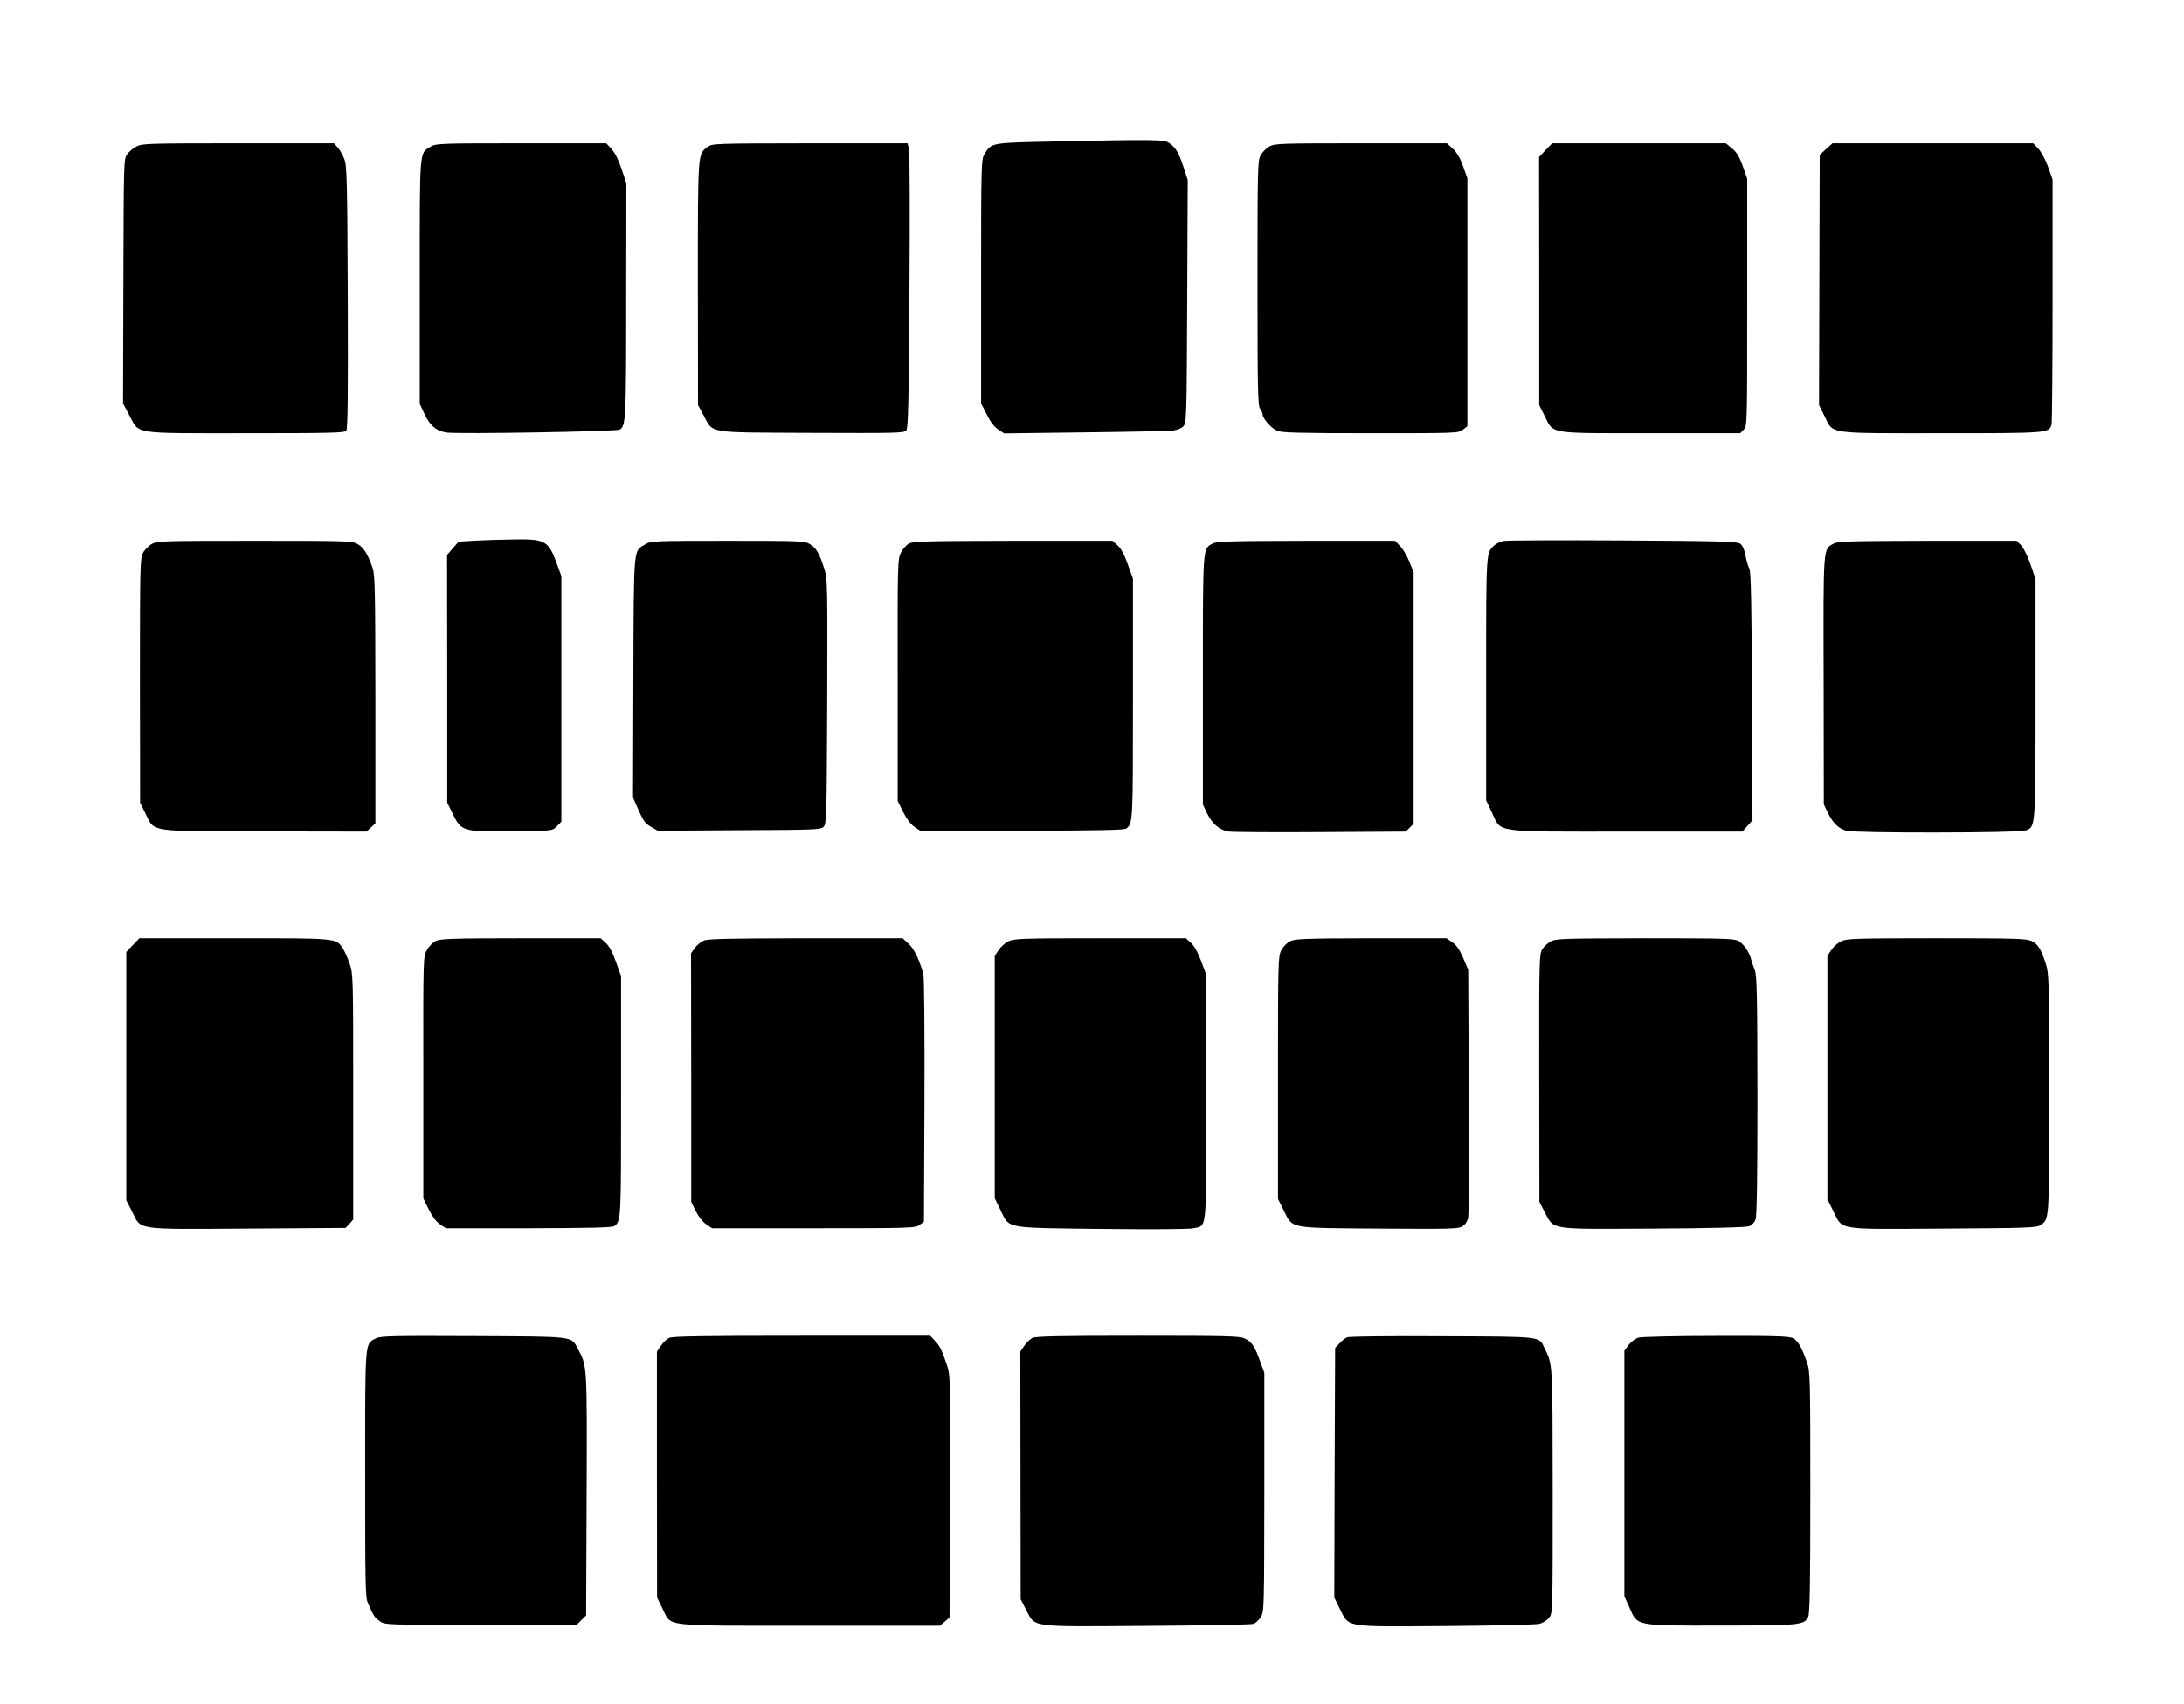 <?xml version="1.0" standalone="no"?>
<!DOCTYPE svg PUBLIC "-//W3C//DTD SVG 20010904//EN"
 "http://www.w3.org/TR/2001/REC-SVG-20010904/DTD/svg10.dtd">
<svg version="1.0" xmlns="http://www.w3.org/2000/svg"
 width="1280pt" height="999pt" viewBox="0 0 1280 999"
 preserveAspectRatio="xMidYMid meet">
<g transform="translate(0,999) scale(0.1,-0.1)"
fill="#000000" stroke="none">
<path d="M6158 9160 c-349 -7 -348 -7 -388 -73 -19 -31 -20 -56 -20 -747 l0
-715 33 -65 c21 -42 44 -73 67 -88 l35 -23 475 6 c261 3 494 8 516 11 24 3 50
14 60 25 18 20 19 54 22 733 l3 711 -26 80 c-28 83 -43 109 -85 138 -27 19
-88 20 -692 7z"/>
<path d="M801 9132 c-19 -9 -44 -30 -55 -45 -21 -28 -21 -38 -23 -745 l-2
-717 37 -70 c60 -113 10 -105 683 -105 485 0 578 2 588 14 9 11 11 205 9 783
-3 705 -5 772 -21 813 -10 24 -27 55 -39 67 l-21 23 -561 0 c-514 0 -564 -1
-595 -18z"/>
<path d="M2523 9130 c-66 -40 -63 -5 -63 -793 l0 -715 26 -55 c32 -71 70 -104
131 -113 65 -10 993 6 1014 17 37 19 39 56 39 758 l1 686 -28 84 c-18 54 -39
96 -59 118 l-31 33 -499 0 c-477 0 -500 -1 -531 -20z"/>
<path d="M4146 9128 c-57 -43 -56 -24 -56 -800 l1 -713 32 -59 c59 -109 8
-101 631 -104 498 -2 544 -1 557 14 12 14 15 154 19 818 3 441 2 816 -3 834
l-8 32 -572 0 c-569 -1 -572 -1 -601 -22z"/>
<path d="M7441 9132 c-19 -10 -43 -34 -53 -53 -17 -32 -18 -75 -18 -749 0
-614 2 -719 15 -736 8 -10 15 -25 15 -33 0 -25 52 -83 86 -97 27 -11 130 -14
547 -14 505 0 515 0 541 21 l26 20 0 727 0 727 -25 70 c-17 48 -36 80 -60 103
l-35 32 -503 0 c-467 0 -505 -1 -536 -18z"/>
<path d="M9058 9110 l-38 -41 1 -727 0 -727 32 -64 c53 -107 15 -101 624 -101
l522 0 21 22 c20 21 20 31 20 746 l0 724 -26 74 c-20 56 -36 82 -63 104 l-36
30 -509 0 -509 0 -39 -40z"/>
<path d="M10702 9116 l-37 -34 -2 -734 -2 -733 32 -64 c53 -108 6 -101 685
-101 629 0 632 0 646 52 3 13 6 341 6 729 l0 706 -26 74 c-15 42 -40 88 -57
107 l-31 32 -588 0 -588 0 -38 -34z"/>
<path d="M2786 6821 l-98 -6 -34 -39 -34 -39 1 -726 0 -726 32 -65 c53 -108
53 -108 418 -102 165 2 167 2 193 28 l26 27 0 720 0 720 -25 68 c-50 139 -68
150 -252 147 -70 -1 -172 -4 -227 -7z"/>
<path d="M8812 6819 c-18 -4 -42 -15 -53 -25 -50 -45 -49 -25 -49 -784 l0
-711 34 -72 c58 -121 -7 -112 789 -112 l679 0 29 33 30 33 -3 727 c-2 530 -6
732 -15 747 -6 11 -17 46 -23 78 -8 40 -18 62 -33 71 -18 12 -144 15 -687 18
-366 2 -680 1 -698 -3z"/>
<path d="M891 6802 c-19 -10 -43 -34 -53 -53 -17 -32 -18 -75 -18 -749 l1
-715 32 -65 c54 -110 9 -103 703 -104 l592 -1 26 24 26 24 0 726 c-1 668 -2
730 -18 776 -28 79 -50 114 -85 135 -31 19 -54 20 -602 20 -533 0 -573 -1
-604 -18z"/>
<path d="M3783 6800 c-72 -44 -68 5 -71 -780 l-2 -705 33 -75 c27 -62 39 -78
72 -97 l40 -23 477 3 c443 2 479 3 495 20 17 17 18 62 21 733 2 688 2 718 -17
779 -28 90 -47 123 -84 145 -30 19 -53 20 -482 20 -428 0 -452 -1 -482 -20z"/>
<path d="M5328 6804 c-16 -8 -37 -32 -48 -54 -19 -38 -20 -58 -19 -747 l0
-708 32 -65 c21 -41 45 -73 66 -87 l34 -23 596 0 c453 1 600 4 612 13 39 30
39 36 39 760 l0 705 -30 83 c-20 57 -39 93 -60 112 l-30 27 -583 0 c-496 -1
-586 -3 -609 -16z"/>
<path d="M7108 6804 c-60 -32 -58 -5 -58 -802 l0 -728 24 -51 c31 -64 74 -100
129 -108 23 -3 266 -5 539 -3 l497 3 23 23 23 23 0 737 0 737 -24 60 c-13 33
-37 75 -54 93 l-31 32 -520 0 c-441 -1 -525 -3 -548 -16z"/>
<path d="M10748 6804 c-64 -34 -62 -5 -60 -804 l1 -725 24 -50 c30 -61 62 -92
108 -105 50 -15 1007 -13 1049 1 61 22 60 5 60 776 l0 698 -29 85 c-17 50 -40
96 -55 113 l-27 27 -522 0 c-442 -1 -526 -3 -549 -16z"/>
<path d="M778 4450 l-38 -41 0 -727 0 -728 33 -64 c56 -113 8 -106 677 -102
l575 4 23 24 22 25 0 718 c0 707 0 718 -21 782 -12 35 -31 76 -41 92 -41 58
-27 57 -634 57 l-557 0 -39 -40z"/>
<path d="M2554 4474 c-17 -8 -41 -32 -52 -53 -22 -39 -22 -40 -21 -747 l0
-709 32 -65 c21 -42 44 -73 66 -87 l34 -23 486 0 c366 1 490 4 502 13 39 30
39 36 39 760 l0 705 -30 83 c-20 57 -39 93 -60 112 l-30 27 -468 0 c-398 0
-472 -3 -498 -16z"/>
<path d="M4124 4476 c-17 -8 -41 -27 -53 -44 l-21 -30 1 -729 0 -728 27 -55
c16 -32 41 -64 61 -77 l34 -23 596 0 c572 0 597 1 621 20 l25 19 3 711 c1 424
-1 725 -7 743 -27 90 -54 145 -86 175 l-35 32 -567 0 c-454 -1 -574 -3 -599
-14z"/>
<path d="M5910 4472 c-19 -9 -45 -32 -57 -51 l-23 -34 0 -710 0 -711 34 -70
c54 -110 16 -103 596 -110 289 -3 512 -2 535 4 80 18 75 -36 75 769 l0 716
-30 80 c-19 51 -40 90 -60 108 l-30 27 -503 0 c-458 0 -505 -2 -537 -18z"/>
<path d="M7562 4473 c-19 -9 -41 -32 -53 -54 -18 -37 -19 -65 -19 -748 l0
-709 34 -68 c54 -108 22 -102 561 -106 424 -3 463 -2 487 14 17 11 29 30 33
50 3 18 5 353 3 743 l-3 710 -30 70 c-21 49 -40 76 -64 92 l-34 23 -441 0
c-384 -1 -445 -3 -474 -17z"/>
<path d="M9091 4473 c-18 -9 -42 -31 -52 -47 -18 -30 -19 -65 -18 -756 l1
-725 31 -60 c57 -107 17 -100 637 -97 336 2 545 7 562 14 16 6 31 22 37 40 8
21 11 259 11 727 -1 600 -3 701 -16 736 -9 22 -19 51 -22 65 -11 41 -43 86
-72 104 -25 14 -85 16 -546 16 -463 -1 -523 -2 -553 -17z"/>
<path d="M10790 4472 c-19 -9 -45 -32 -57 -51 l-23 -34 0 -714 0 -713 35 -70
c57 -113 9 -106 645 -102 503 3 547 5 570 21 51 36 50 19 50 767 0 666 -1 704
-19 762 -29 89 -46 118 -85 136 -30 14 -94 16 -558 16 -478 0 -526 -2 -558
-18z"/>
<path d="M2204 2145 c-67 -35 -64 4 -64 -794 0 -647 1 -724 16 -758 34 -77 39
-85 69 -106 30 -22 32 -22 592 -22 l563 0 27 28 28 27 3 708 c3 765 3 754 -51
855 -42 76 -8 72 -612 75 -472 2 -544 1 -571 -13z"/>
<path d="M3920 2147 c-13 -7 -35 -28 -47 -46 l-23 -34 0 -721 1 -721 32 -65
c54 -108 -18 -100 864 -100 l762 0 28 24 28 24 3 709 c2 701 2 709 -19 773
-29 87 -39 108 -71 142 l-26 28 -754 0 c-582 0 -759 -3 -778 -13z"/>
<path d="M6050 2147 c-13 -7 -35 -28 -47 -46 l-23 -34 1 -726 1 -726 31 -60
c57 -107 7 -101 707 -96 333 2 615 7 627 12 13 5 32 23 43 41 19 31 19 53 20
731 l0 699 -25 69 c-32 89 -49 114 -90 133 -29 14 -105 16 -627 16 -454 0
-599 -3 -618 -13z"/>
<path d="M7895 2151 c-11 -5 -31 -21 -45 -36 l-25 -27 -3 -731 -2 -732 32 -65
c57 -112 17 -106 618 -102 283 2 532 8 552 13 20 5 46 21 57 36 21 25 21 34
21 742 -1 769 1 738 -50 843 -31 65 -11 63 -600 65 -294 2 -544 -1 -555 -6z"/>
<path d="M9603 2149 c-18 -5 -44 -24 -58 -43 l-25 -33 0 -721 0 -720 30 -66
c48 -109 31 -106 540 -105 455 0 484 3 507 49 10 19 13 183 13 730 0 684 -1
707 -20 765 -31 89 -52 125 -82 141 -22 11 -104 14 -450 13 -233 0 -437 -5
-455 -10z"/>
</g>
</svg>
